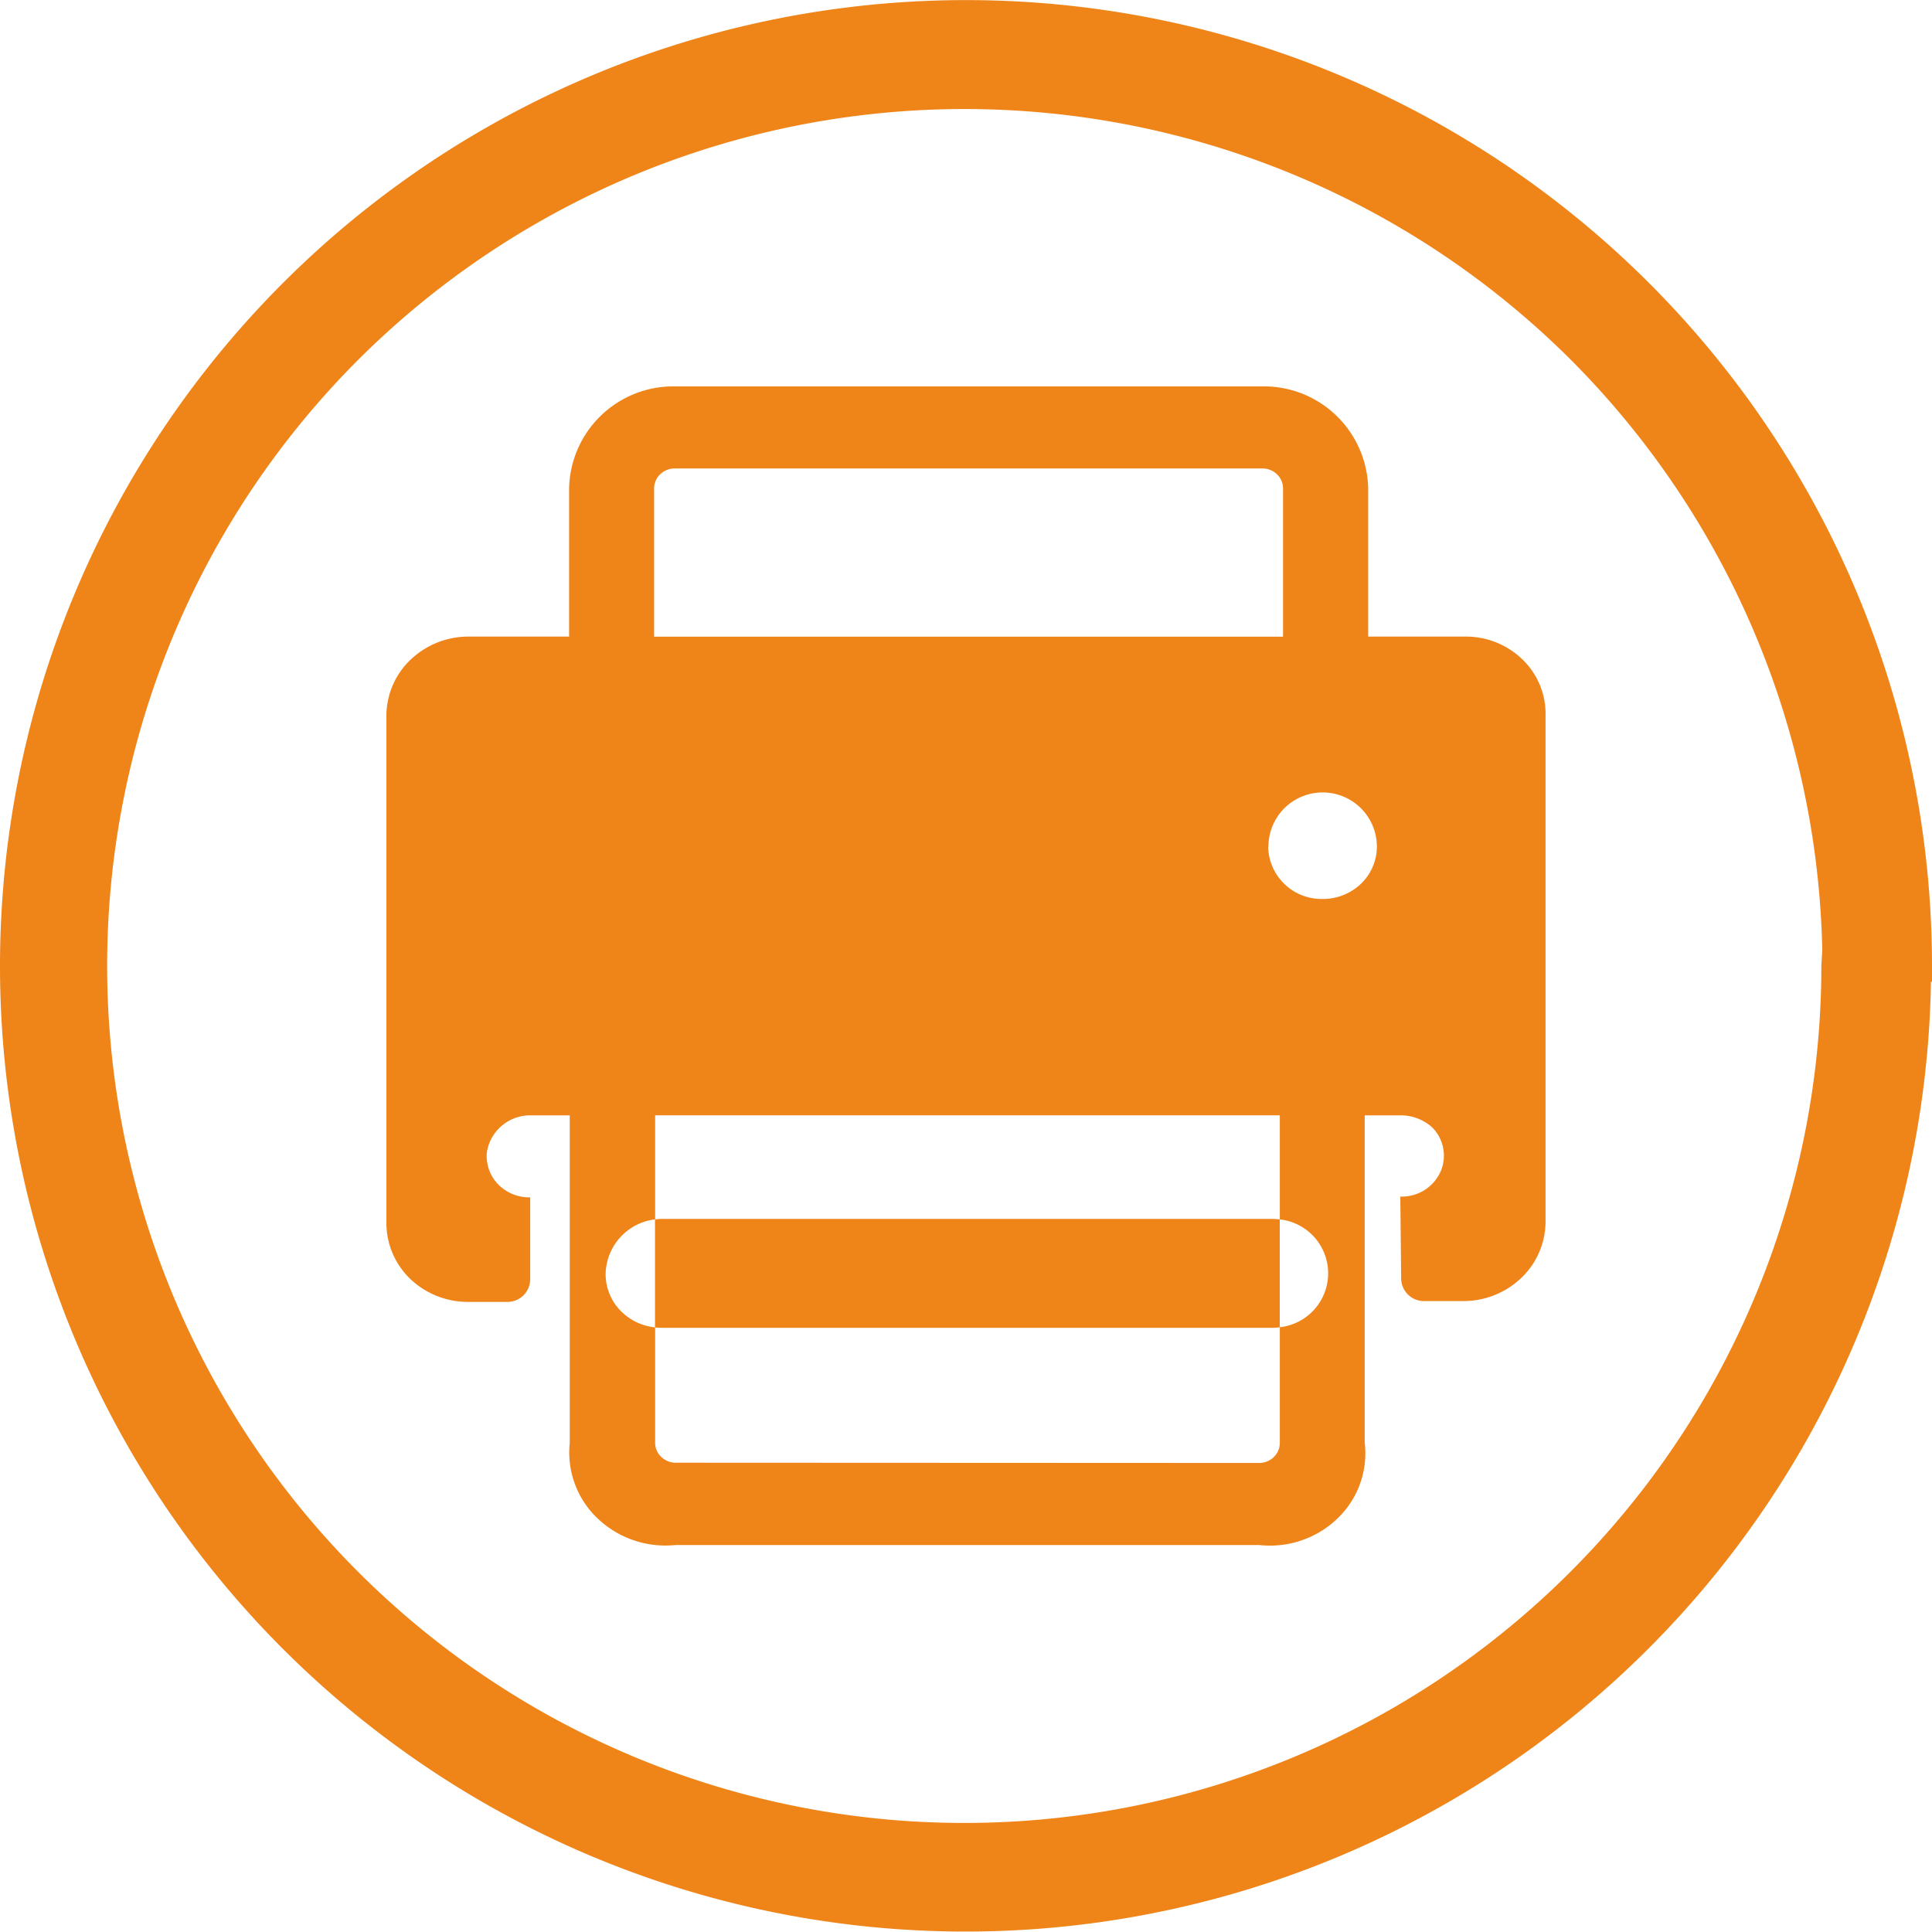 <svg xmlns="http://www.w3.org/2000/svg" width="30" height="30" viewBox="0 0 30 30"><defs><style>.a{fill:#ef8419;}</style></defs><path class="a" d="M0,14.993a15,15,0,1,1,30,.017v.235h-.016A14.993,14.993,0,0,1,0,14.993ZM5.572,5.577a13.309,13.309,0,1,0,22.71,9.416l.014-.24A13.371,13.371,0,0,0,24.4,5.595,13.329,13.329,0,0,0,5.572,5.577ZM19.549,23.991H10.491a1.53,1.53,0,0,1-1.214-.415,1.415,1.415,0,0,1-.43-1.172V17.319h-.6a.68.68,0,0,0-.687.575.63.63,0,0,0,.17.491.678.678,0,0,0,.491.208h.012v1.276a.353.353,0,0,1-.36.347h-.6a1.3,1.3,0,0,1-.907-.361A1.206,1.206,0,0,1,6,18.979V11.121a1.206,1.206,0,0,1,.374-.876,1.3,1.3,0,0,1,.907-.36H8.837v-2.3A1.618,1.618,0,0,1,10.481,6H19.6a1.619,1.619,0,0,1,1.645,1.585v2.3h1.5a1.261,1.261,0,0,1,.9.359,1.173,1.173,0,0,1,.354.877v7.845a1.211,1.211,0,0,1-.375.876,1.3,1.3,0,0,1-.907.361h-.6a.354.354,0,0,1-.36-.348l-.013-1.274h.026a.66.66,0,0,0,.6-.39.621.621,0,0,0-.13-.684.734.734,0,0,0-.467-.188h-.582V22.4a1.4,1.4,0,0,1-.422,1.178A1.508,1.508,0,0,1,19.724,24,1.536,1.536,0,0,1,19.549,23.991Zm0-1.274a.329.329,0,0,0,.23-.091.307.307,0,0,0,.094-.222V20.609a.842.842,0,0,0,0-1.674V17.318h-9.7v1.616a.873.873,0,0,0-.769.847.818.818,0,0,0,.253.593.879.879,0,0,0,.516.238V22.4a.3.3,0,0,0,.094.222.327.327,0,0,0,.23.091Zm.143-9.57a.828.828,0,0,0,.842.812h0a.852.852,0,0,0,.6-.237.8.8,0,0,0,.246-.575.842.842,0,0,0-1.684,0ZM10.251,7.365a.3.3,0,0,0-.094.221v2.3h9.766v-2.3a.3.3,0,0,0-.094-.221.322.322,0,0,0-.23-.091H10.476A.326.326,0,0,0,10.251,7.365Zm-.08,13.248V18.935a.935.935,0,0,1,.1-.008h9.477a.913.913,0,0,1,.124.009v1.674a.916.916,0,0,1-.124.008H10.265A.9.9,0,0,1,10.171,20.613Z"/></svg>